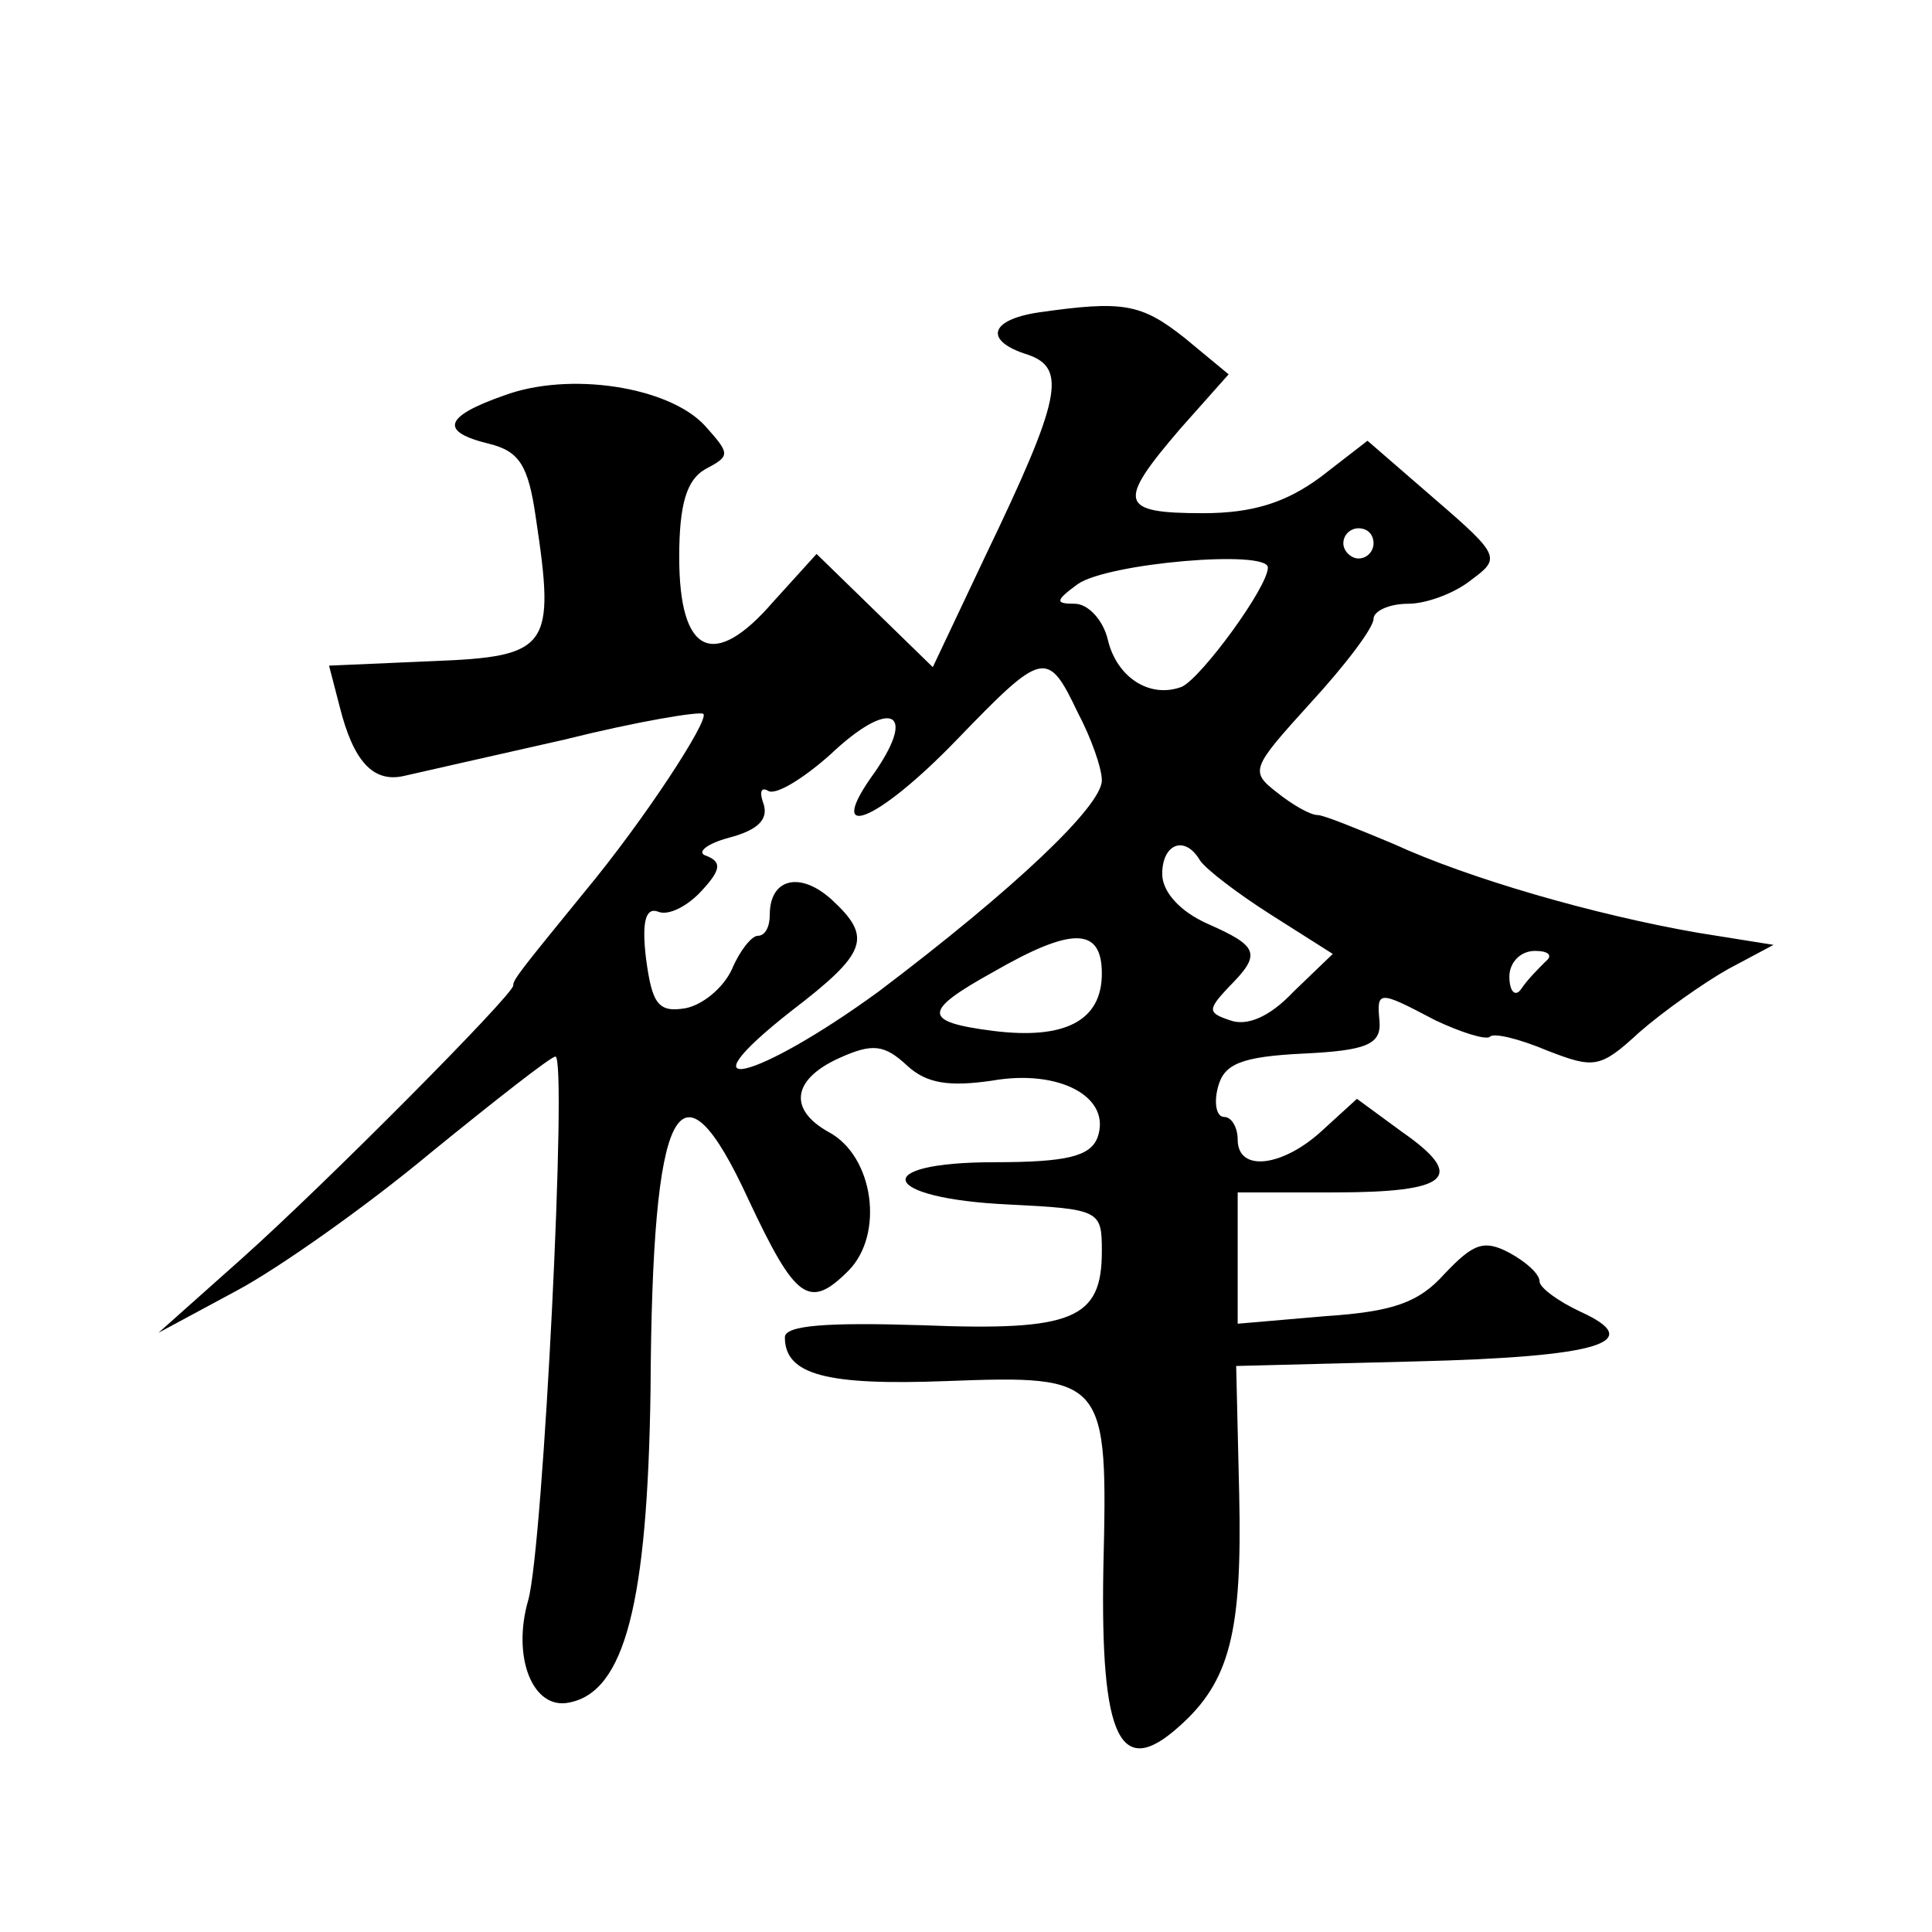 <?xml version="1.0" standalone="no"?>
<!DOCTYPE svg PUBLIC "-//W3C//DTD SVG 20010904//EN"
 "http://www.w3.org/TR/2001/REC-SVG-20010904/DTD/svg10.dtd">
<svg version="1.0" xmlns="http://www.w3.org/2000/svg"
 width="128pt" height="128pt" viewBox="0 0 128 128"
 preserveAspectRatio="xMidYMid meet">
<g transform="translate(0,128) scale(0.1,-0.1)"
fill="#0" stroke="none">
<path d="M688 1073 c-33 -5 -36 -19 -7 -28 26 -9 22 -29 -28 -133 l-35 -74 -39
38 -38 37 -29 -32 c-39 -45 -62 -35 -62 30 0 35 5 51 17 58 17 9 17 10 0 29 -24
26 -90 36 -133 20 -40 -14 -43 -24 -10 -32 20 -5 26 -14 31 -49 13 -86 9 -92 -68
-95 l-69 -3 7 -27 c9 -36 22 -51 43 -46 9 2 57 13 106 24 48 12 90 19 92 17 4 -4
-39 -70 -78 -117 -44 -54 -48 -59 -48 -63 0 -6 -124 -131 -180 -181 l-55 -49 52
28 c28 15 86 56 128 91 43 35 80 64 83 64 8 0 -8 -324 -18 -360 -11 -38 3 -73 27
-68 37 7 52 66 54 207 1 192 19 226 65 126 31 -66 40 -73 66 -47 24 24 17 76 -13
92 -27 15 -24 35 7 49 22 10 30 9 45 -5 13 -12 28 -14 56 -10 45 8 80 -11 70 -38
-5 -12 -20 -16 -68 -16 -84 0 -76 -24 9 -28 61 -3 62 -4 62 -31 0 -45 -19 -53 -119
-49 -63 2 -91 0 -91 -8 0 -25 28 -32 107 -29 106 4 107 2 104 -124 -2 -113 11 -140
50 -105 34 30 42 63 40 154 l-2 85 118 3 c124 3 154 13 110 33 -15 7 -27 16 -27
20 0 5 -9 13 -20 19 -17 9 -24 6 -43 -14 -17 -19 -34 -25 -79 -28 l-58 -5 0 44
0 43 64 0 c76 0 88 10 45 40 l-30 22 -23 -21 c-26 -24 -56 -28 -56 -6 0 8 -4 15
-9 15 -5 0 -7 9 -4 20 4 15 15 20 57 22 41 2 51 6 50 21 -2 21 -1 21 37 1 17 -8
33 -13 36 -11 2 3 19 -1 38 -9 31 -12 35 -12 61 12 16 14 43 33 59 42 l30 16 -50
8 c-69 12 -152 36 -202 59 -24 10 -46 19 -50 19 -5 0 -17 7 -27 15 -18 14 -17 16
22 59 23 25 42 50 42 56 0 5 10 10 23 10 12 0 31 7 42 16 19 14 19 16 -24 53 l-45
39 -31 -24 c-23 -17 -45 -24 -78 -24 -56 0 -57 7 -15 56 l32 36 -29 24 c-29 23
-41 25 -97 17z m222 -153 c0 -5 -4 -10 -10 -10 -5 0 -10 5 -10 10 0 6 5 10 10 10
6 0 10 -4 10 -10z m-70 -16 c0 -13 -44 -73 -57 -79 -21 -8 -43 6 -49 31 -3 13 -13
24 -22 24 -13 0 -13 2 2 13 20 14 126 23 126 11z m-126 -96 c9 -17 16 -37 16 -45
0 -17 -58 -72 -148 -140 -81 -59 -133 -72 -58 -13 51 39 54 49 27 74 -21 19 -41
14 -41 -10 0 -8 -3 -14 -8 -14 -4 0 -12 -10 -17 -22 -6 -13 -20 -24 -31 -26 -18
-3 -22 3 -26 33 -3 25 0 34 8 31 7 -3 20 4 29 14 13 14 13 19 3 23 -7 2 0 8 15
12 19 5 26 12 23 22 -3 8 -2 12 3 9 5 -3 23 8 41 24 39 37 58 30 30 -11 -35 -48
0 -35 54 21 57 59 60 60 80 18z m81 -98 c4 -6 25 -22 47 -36 l41 -26 -26 -25 c-16
-17 -31 -23 -42 -19 -15 5 -15 7 -1 22 22 22 20 27 -14 42 -18 8 -30 21 -30 33
0 20 15 26 25 9z m-65 -75 c0 -31 -24 -44 -72 -38 -47 6 -47 13 0 39 52 30 72 30
72 -1z m294 8 c-5 -5 -12 -12 -16 -18 -4 -6 -8 -2 -8 8 0 9 7 17 17 17 9 0 12 -3
7 -7z"/>
</g>
</svg>
